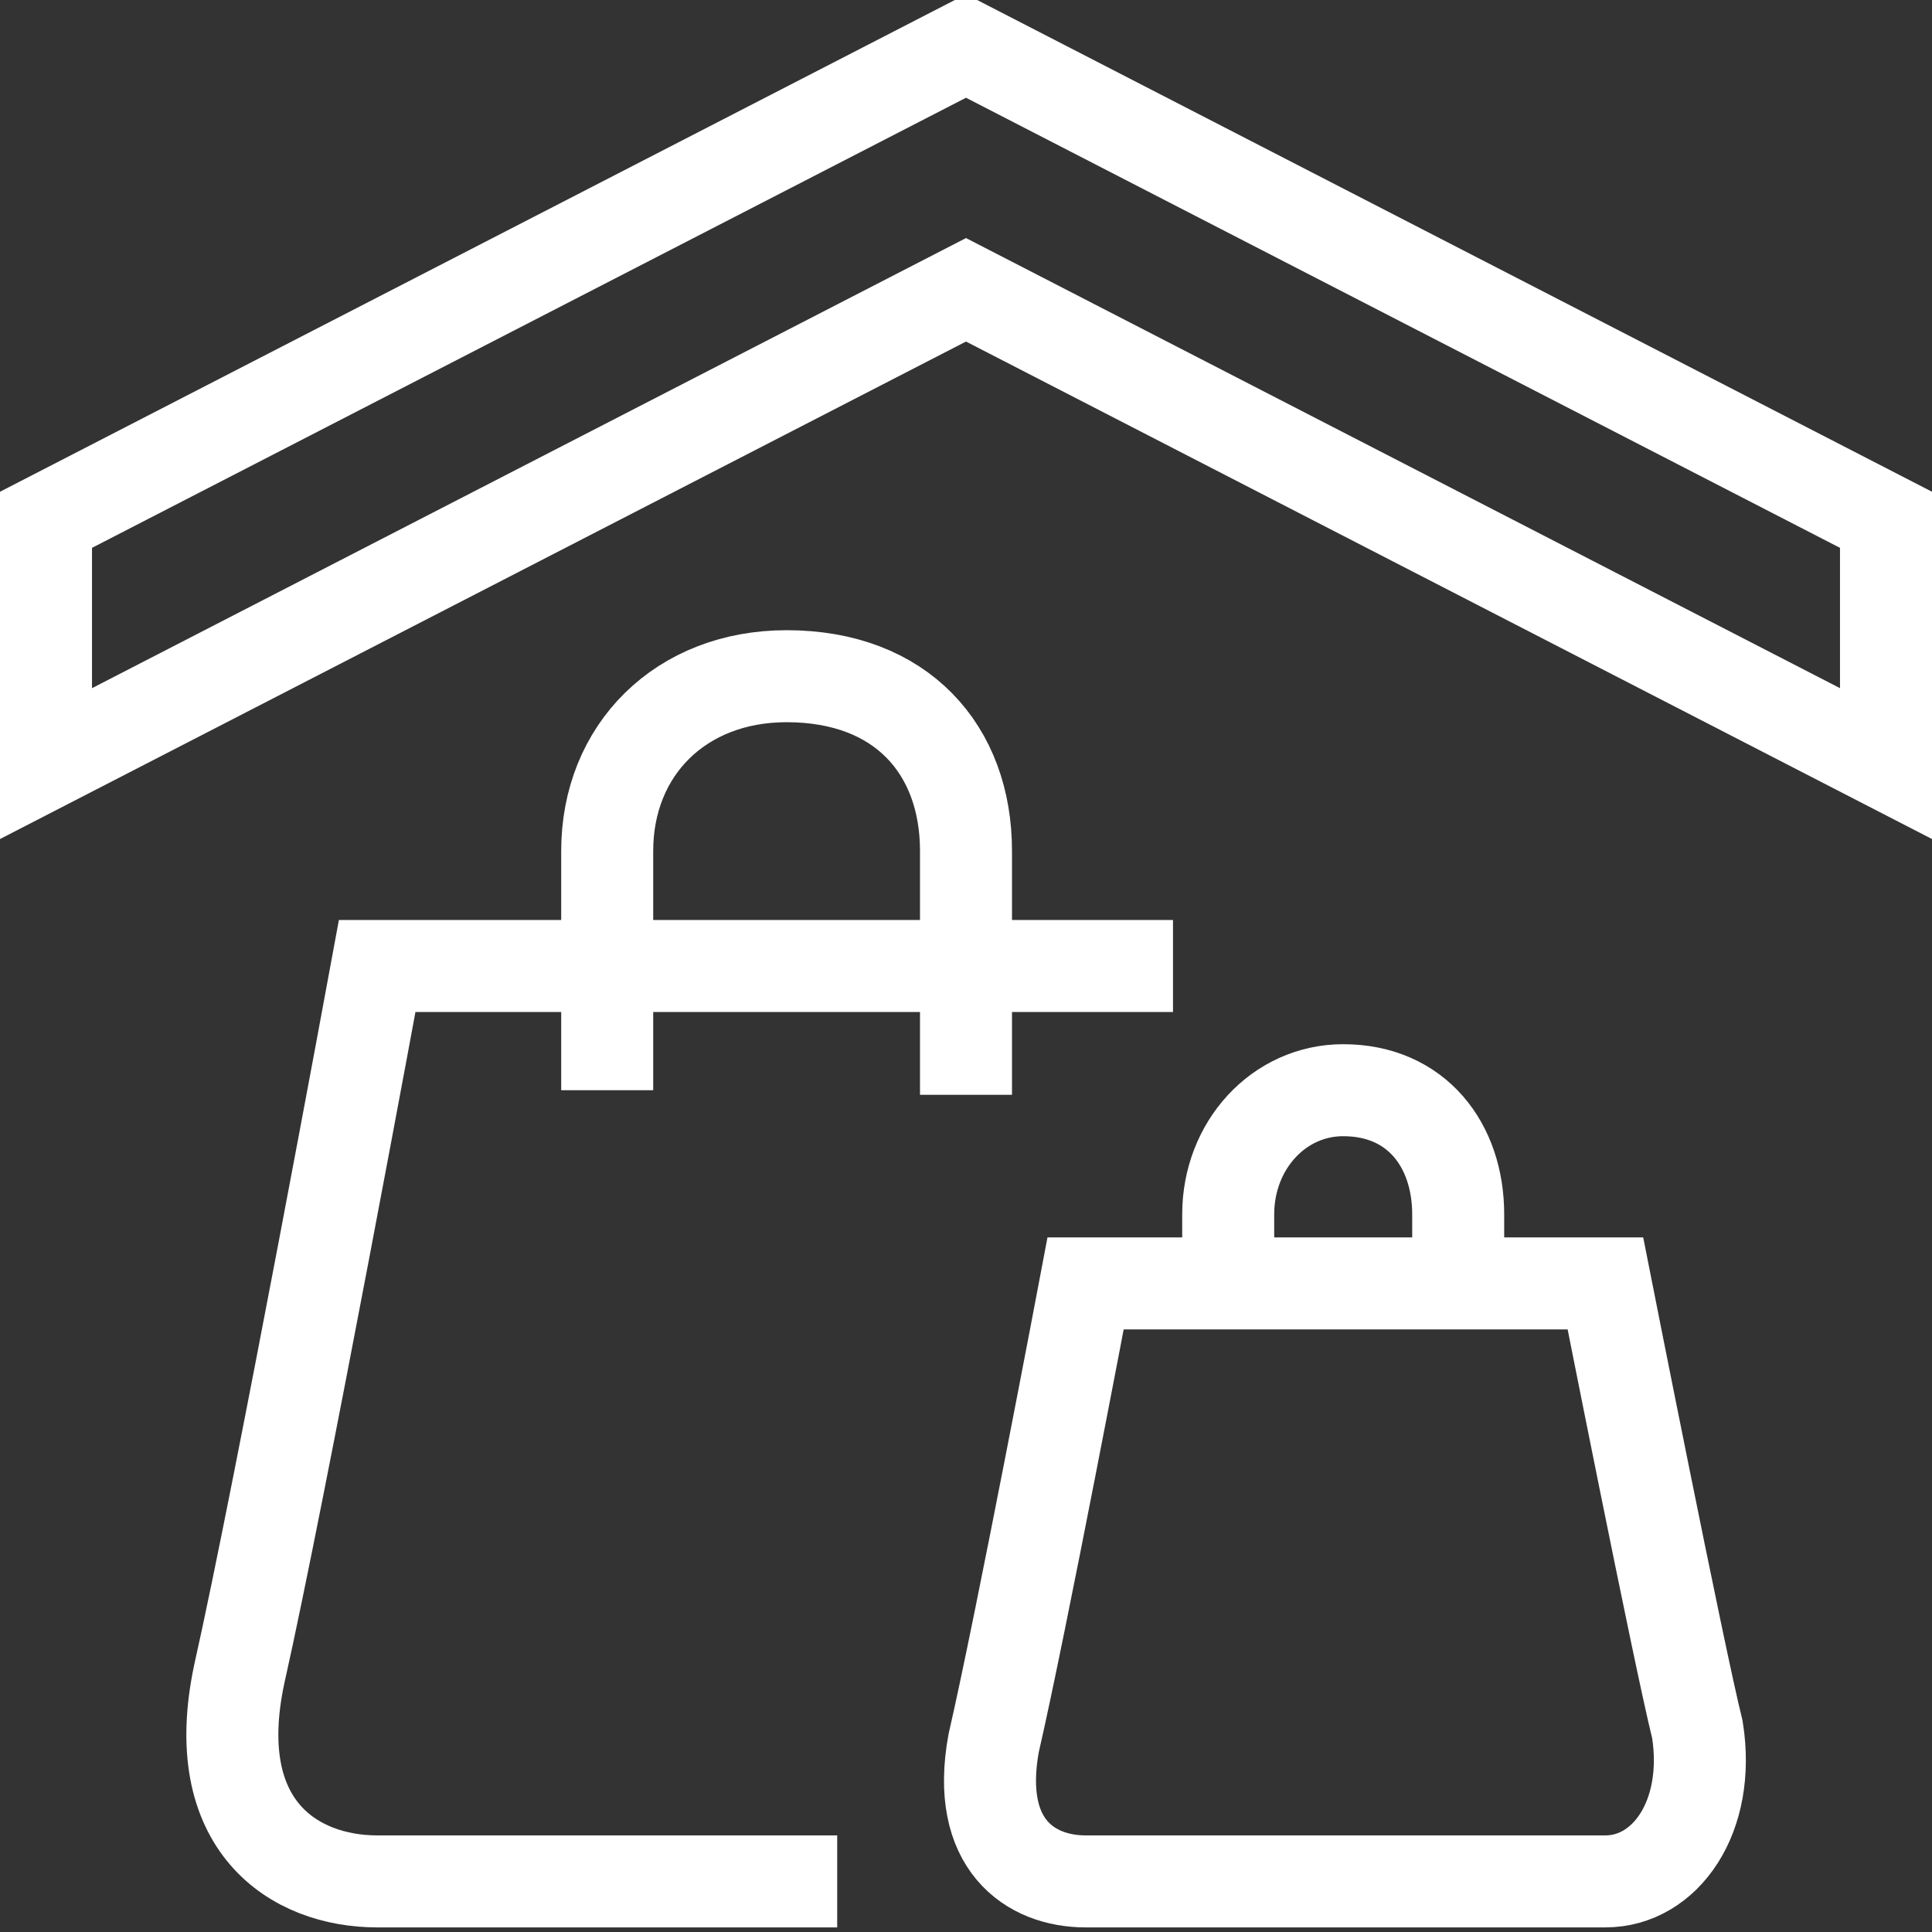 <?xml version="1.0" encoding="utf-8"?>
<!-- Generator: Adobe Illustrator 23.0.3, SVG Export Plug-In . SVG Version: 6.00 Build 0)  -->
<svg version="1.1" id="Layer_1" xmlns="http://www.w3.org/2000/svg" xmlns:xlink="http://www.w3.org/1999/xlink" x="0px" y="0px"
	 width="42px" height="42px" viewBox="0 0 42 42" style="enable-background:new 0 0 42 42;" xml:space="preserve">
<rect x="0" y="0" width="42" height="42" fill="#333333" stroke="none"/>
<style type="text/css">
	.st0{fill:none;stroke:#FFFFFF;stroke-width:2;stroke-miterlimit:10;}
</style>
<path class="st0" d="M18.2,40.9c-3.5,0-8,0-10,0c-1.8,0-3.7-1.2-3-4.5c0.9-4,3-15.4,3-15.4h17.3"/>
<path class="st0" d="M13.2,23.7c0-0.9,0-4.5,0-5.2c0-2.2,1.6-3.8,3.9-3.8c2.5,0,3.9,1.6,3.9,3.8c0,0.7,0,4.4,0,5.3"/>
<path class="st0" d="M34.9,40.9c-1.5,0-8.7,0-11.3,0c-1.2,0-2.4-0.8-2-3c0.6-2.6,2-10,2-10h11.3c0,0,1.6,8.1,2,9.7
	C37.2,39.5,36.2,40.9,34.9,40.9z"/>
<path class="st0" d="M26.7,28c0-0.6,0-1.1,0-1.6c0-1.5,1.1-2.7,2.5-2.7c1.6,0,2.5,1.2,2.5,2.7c0,0.5,0,1,0,1.6"/>
<polygon class="st0" points="41,16.6 21,6.3 1,16.6 1,11.3 21,1 41,11.3 "/>
</svg>
